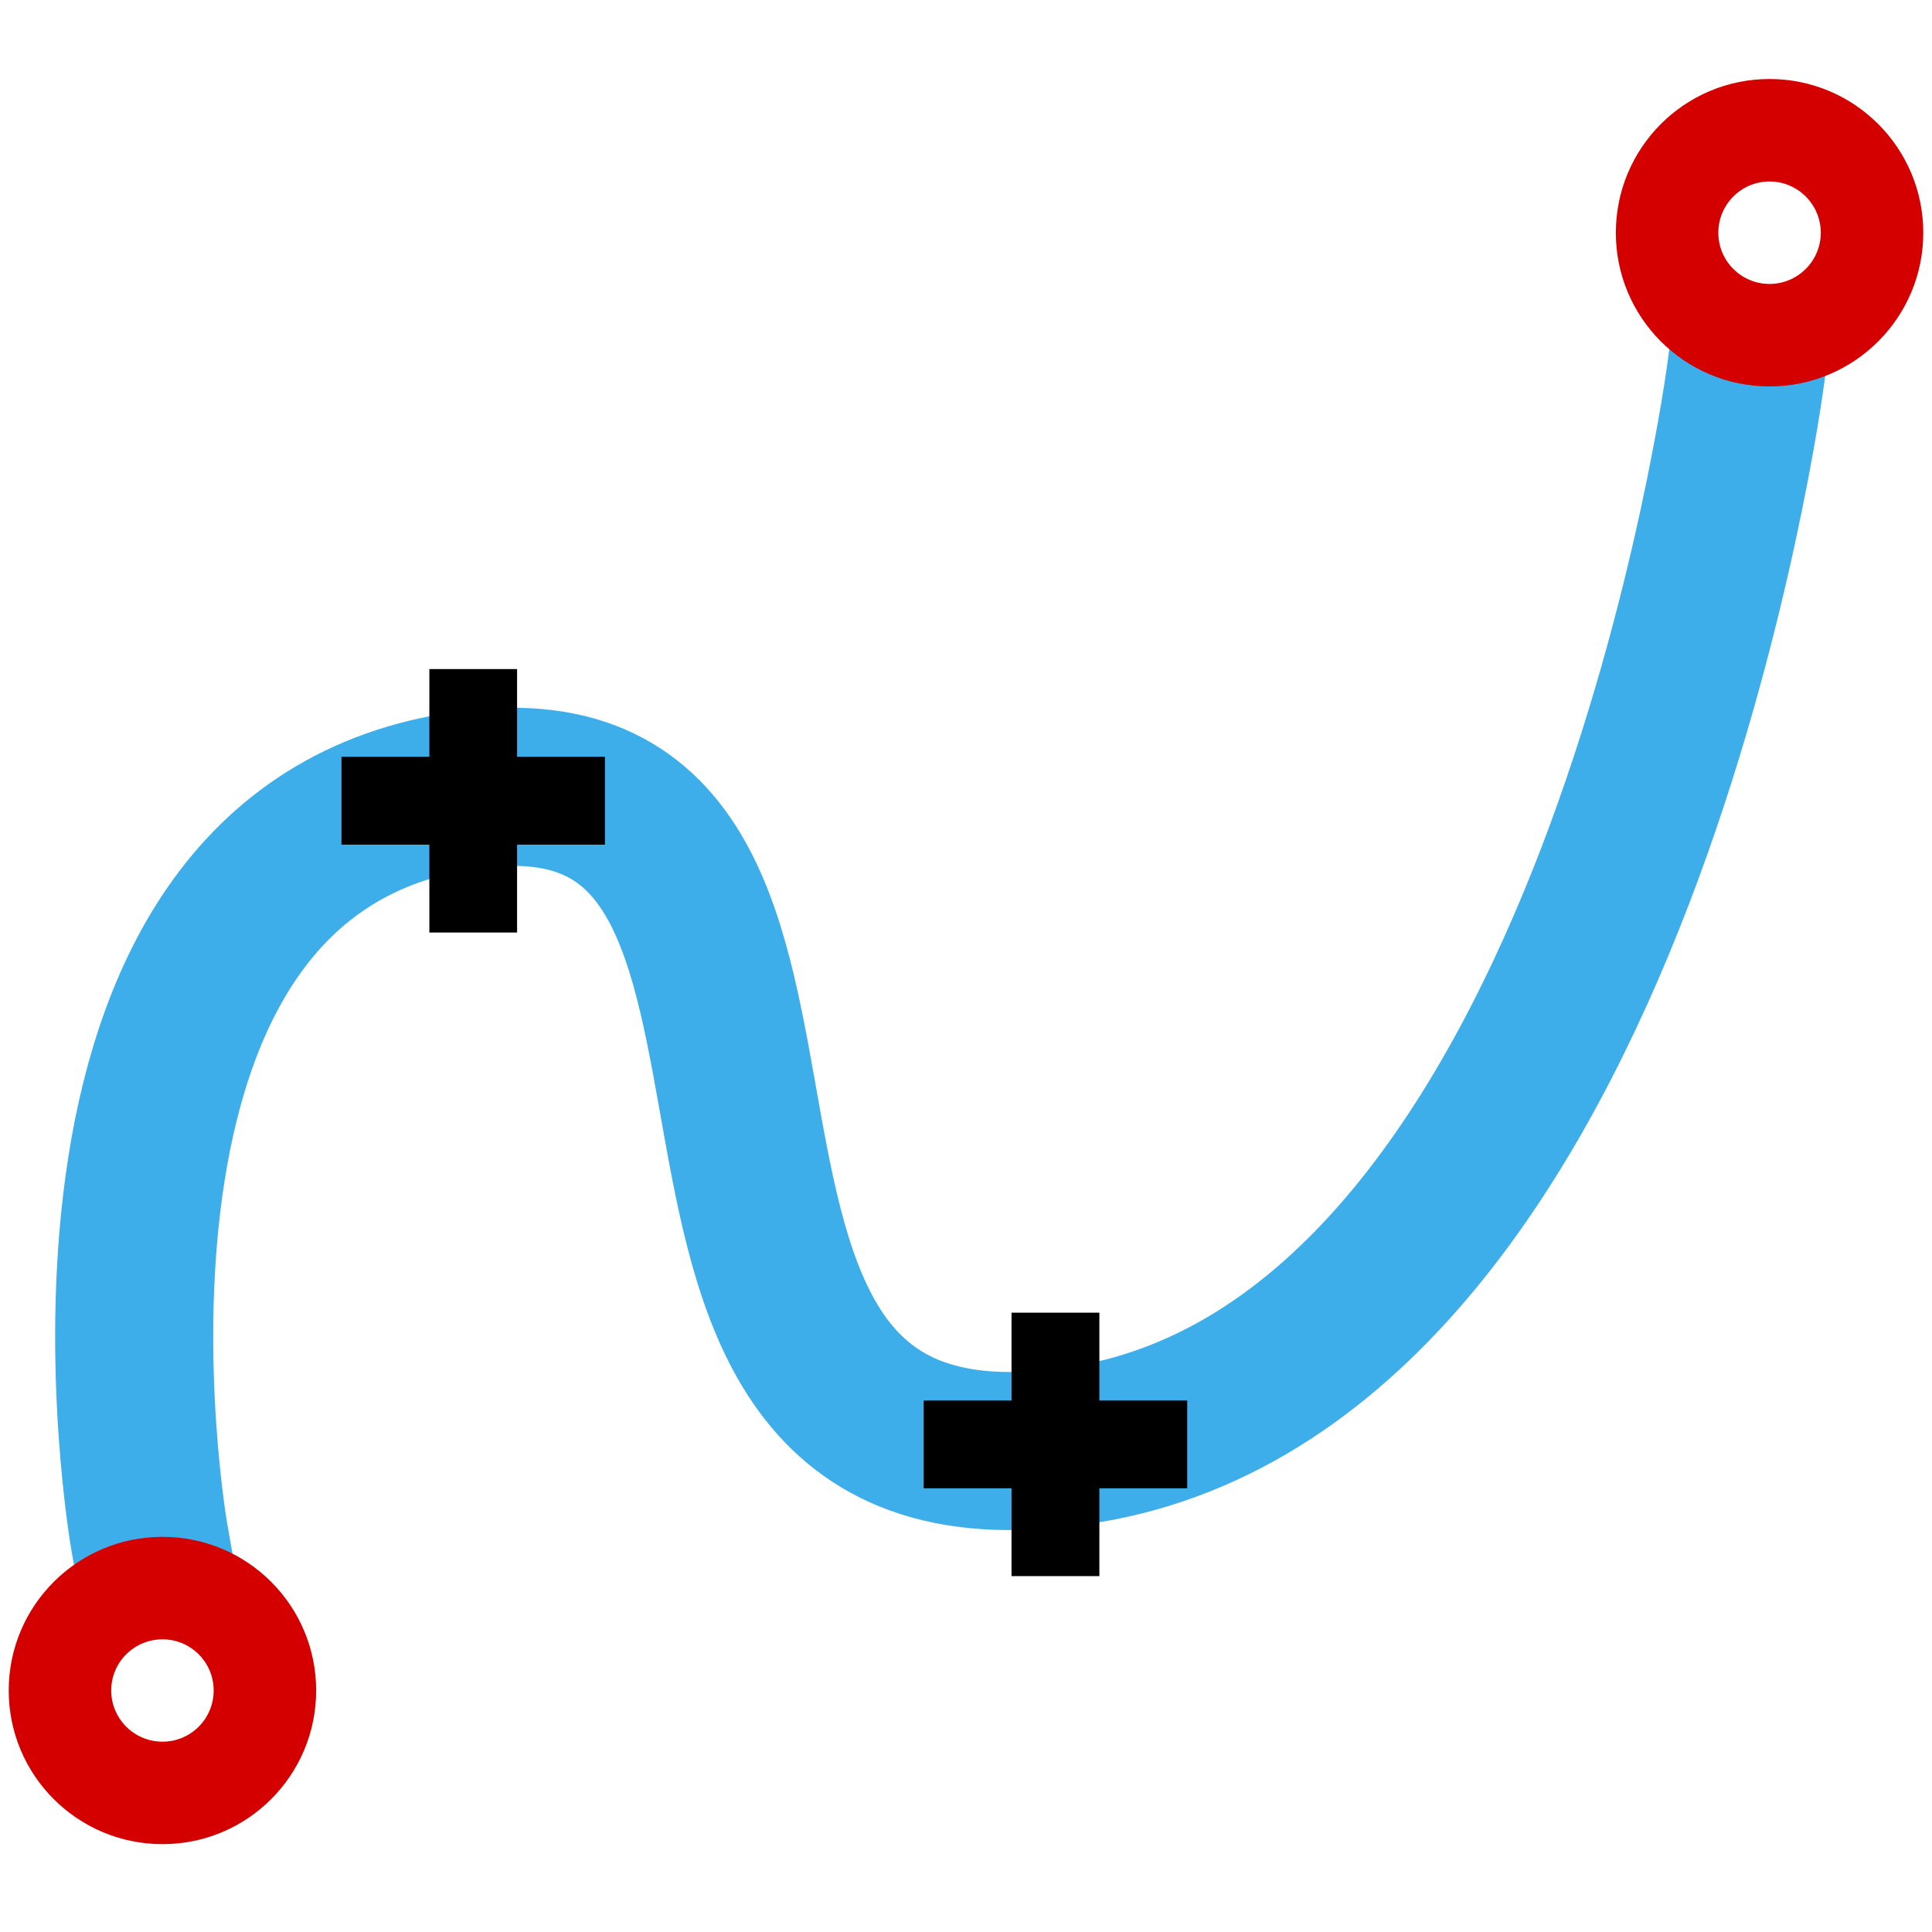<?xml version="1.0" encoding="UTF-8"?>
<svg xmlns="http://www.w3.org/2000/svg" xmlns:xlink="http://www.w3.org/1999/xlink" width="64" height="64" viewBox="0 0 64 64">
<path fill="none" stroke-width="1.8" stroke-linecap="square" stroke-linejoin="bevel" stroke="rgb(23.922%, 68.235%, 91.373%)" stroke-opacity="1" stroke-miterlimit="4" d="M 1.701 17.506 C 1.701 17.506 0.325 9.668 5.336 8.995 C 10.347 8.324 6.315 17.443 12.366 16.448 C 18.417 15.453 19.881 4.247 19.881 4.247 " transform="matrix(2.909, 0, 0, 2.909, 0, 0)"/>
<path fill-rule="nonzero" fill="rgb(0%, 0%, 0%)" fill-opacity="1" d="M 11.312 25.07 L 20.039 25.07 L 20.039 27.98 L 11.312 27.98 Z M 11.312 25.07 "/>
<path fill-rule="nonzero" fill="rgb(0%, 0%, 0%)" fill-opacity="1" d="M 14.223 30.891 L 14.223 22.164 L 17.129 22.164 L 17.129 30.891 Z M 14.223 30.891 "/>
<path fill-rule="nonzero" fill="rgb(0%, 0%, 0%)" fill-opacity="1" d="M 30.598 46.395 L 39.328 46.395 L 39.328 49.301 L 30.598 49.301 Z M 30.598 46.395 "/>
<path fill-rule="nonzero" fill="rgb(0%, 0%, 0%)" fill-opacity="1" d="M 33.508 52.211 L 33.508 43.484 L 36.418 43.484 L 36.418 52.211 Z M 33.508 52.211 "/>
<path fill-rule="nonzero" fill="rgb(83.137%, 0%, 0%)" fill-opacity="1" d="M 5.383 50.91 C 8.195 50.91 10.473 53.188 10.473 56 C 10.473 58.812 8.195 61.09 5.383 61.09 C 2.57 61.09 0.289 58.812 0.289 56 C 0.289 53.188 2.57 50.91 5.383 50.91 Z M 5.383 54.305 C 4.445 54.305 3.684 55.062 3.684 56 C 3.684 56.938 4.445 57.695 5.383 57.695 C 6.32 57.695 7.078 56.938 7.078 56 C 7.078 55.062 6.32 54.305 5.383 54.305 Z M 5.383 54.305 "/>
<path fill-rule="nonzero" fill="rgb(83.137%, 0%, 0%)" fill-opacity="1" d="M 58.617 2.617 C 61.43 2.617 63.711 4.898 63.711 7.711 C 63.711 10.52 61.43 12.801 58.617 12.801 C 55.805 12.801 53.527 10.52 53.527 7.711 C 53.527 4.898 55.805 2.617 58.617 2.617 Z M 58.617 6.012 C 57.68 6.012 56.922 6.773 56.922 7.711 C 56.922 8.645 57.68 9.406 58.617 9.406 C 59.555 9.406 60.316 8.645 60.316 7.711 C 60.316 6.773 59.555 6.012 58.617 6.012 Z M 58.617 6.012 "/>
</svg>
